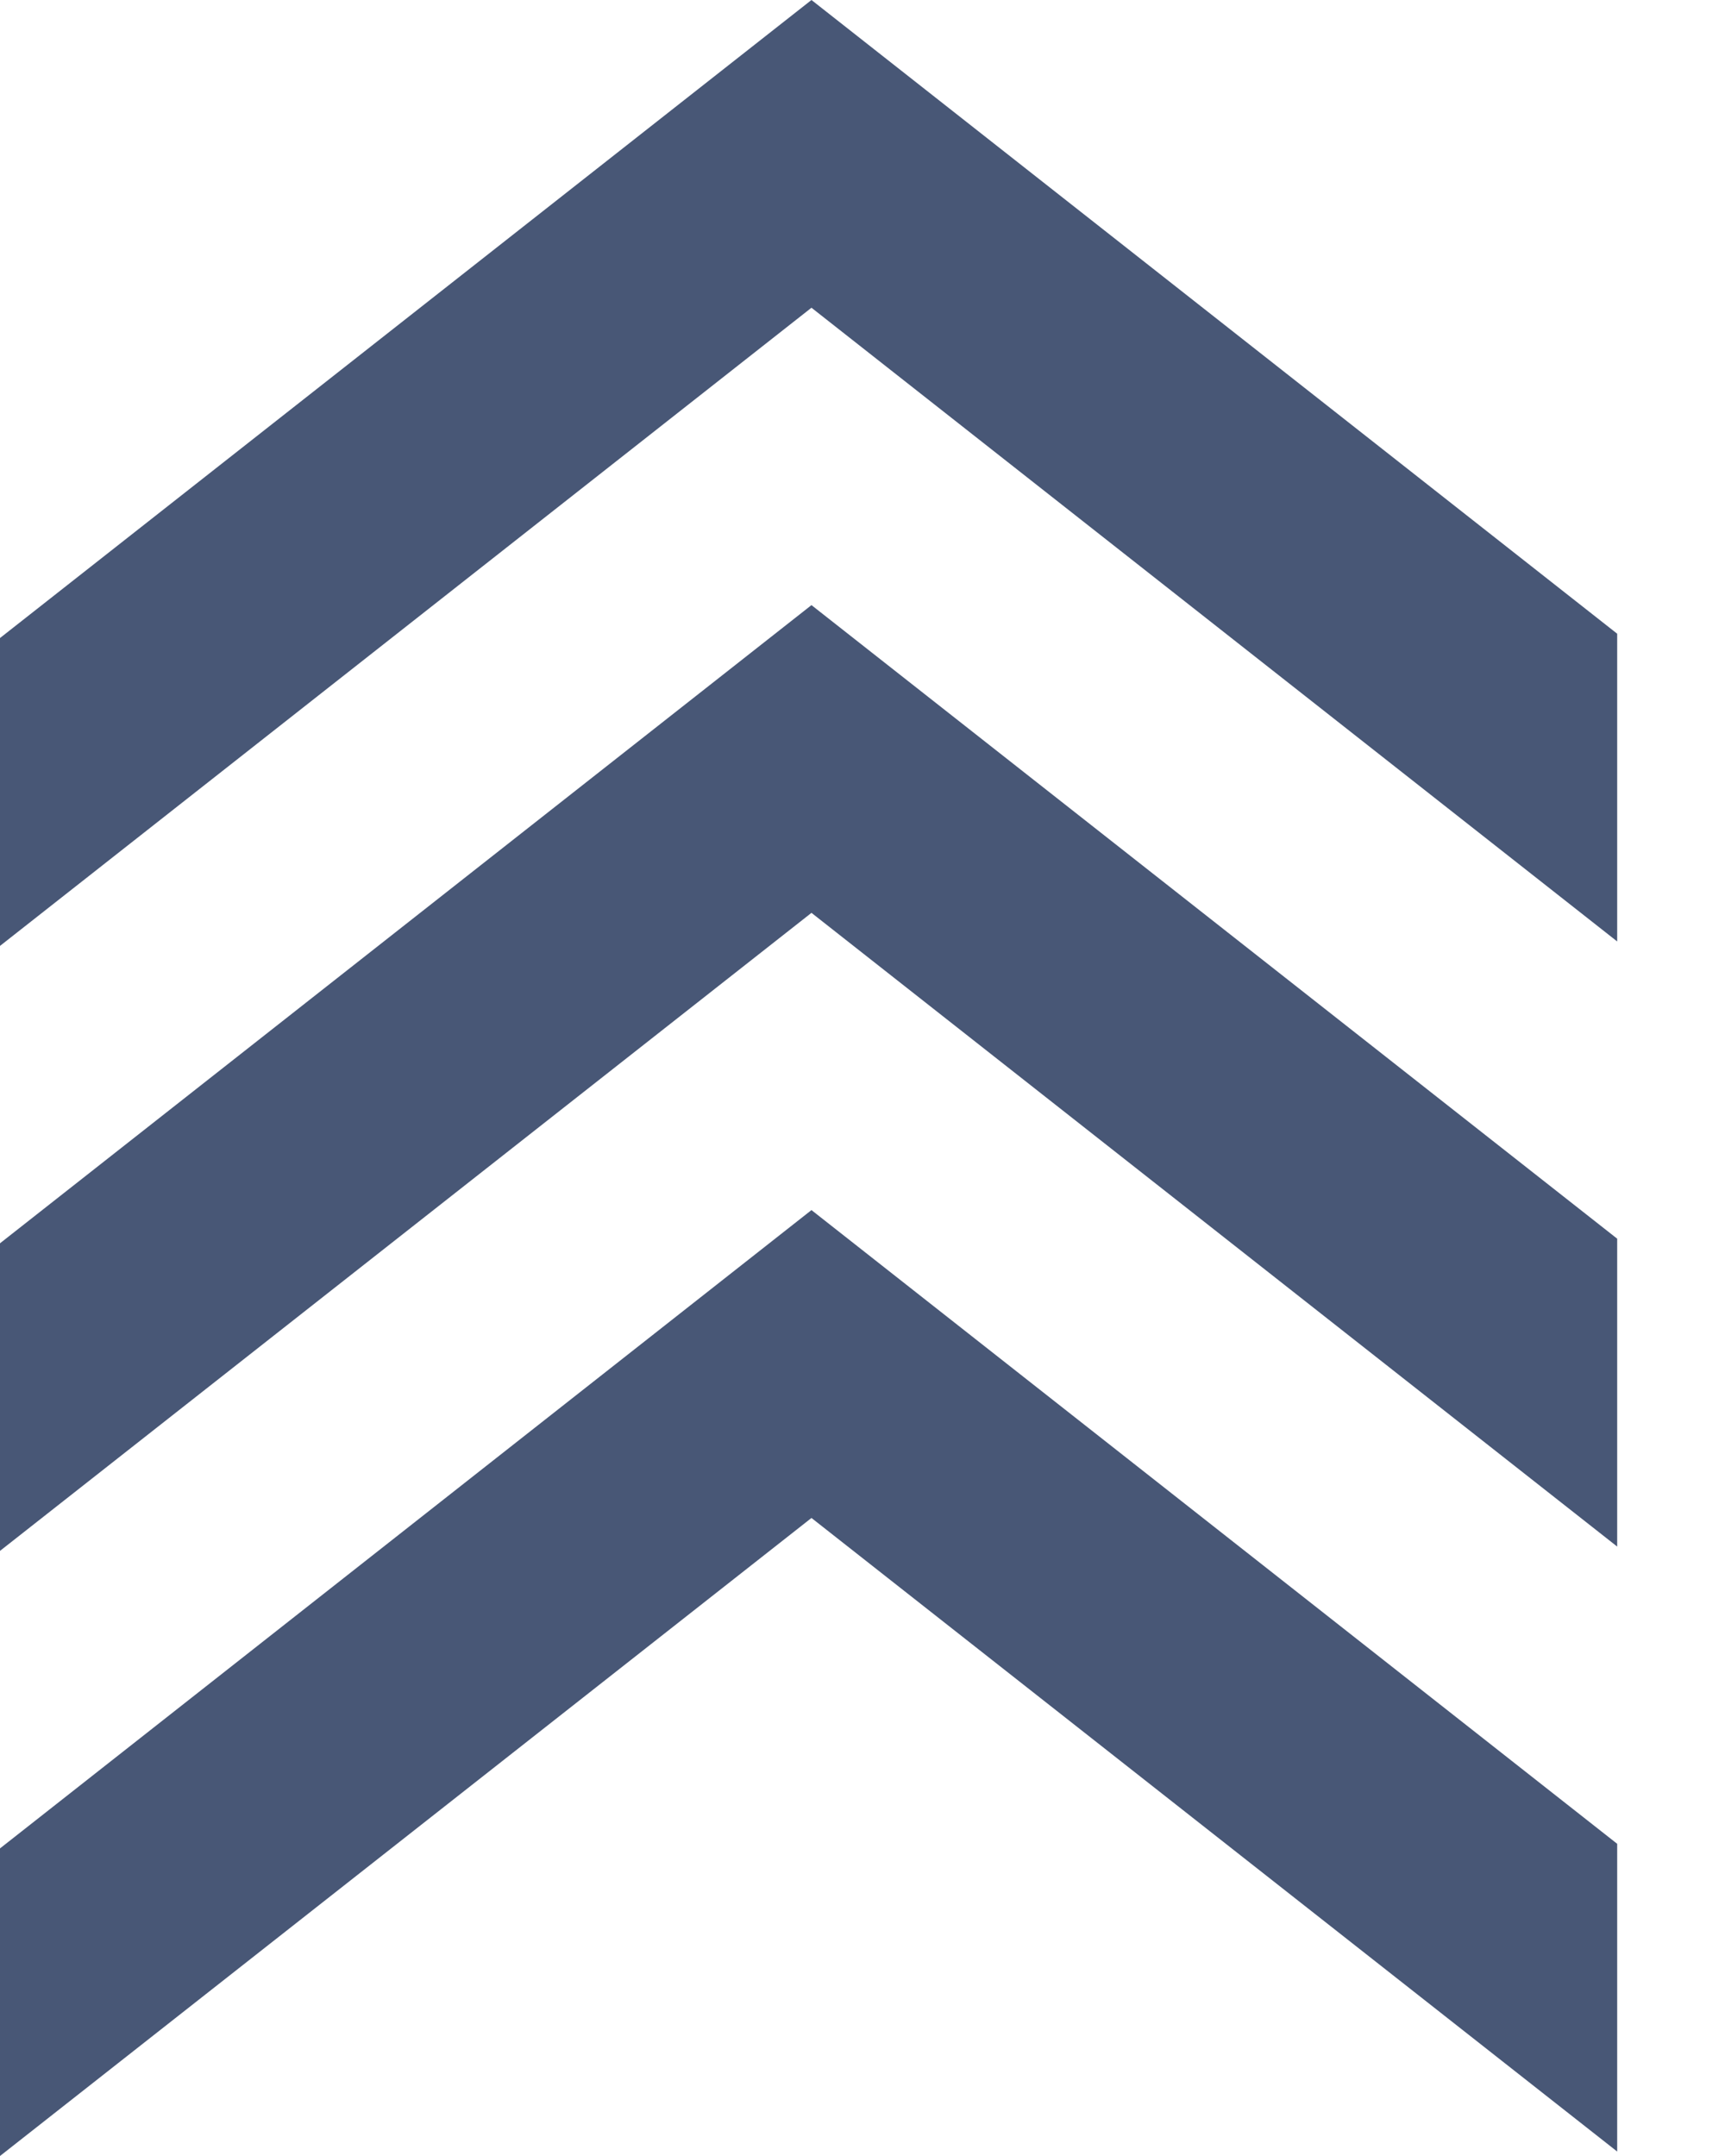 <svg width="12" height="15" viewBox="0 0 12 15" fill="none" xmlns="http://www.w3.org/2000/svg">
<path d="M0 12.86V15L5.645 10.561L11.25 14.969V12.828L5.645 8.419L0 12.86Z" fill="#485776"/>
<path d="M11.25 10.76V8.618L5.645 4.21L0 8.65V10.79L5.645 6.351L11.25 10.76Z" fill="#485776"/>
<path d="M11.25 6.55V4.409L5.645 0L0 4.439V6.581L5.645 2.141L11.25 6.55Z" fill="#485776"/>
</svg>
